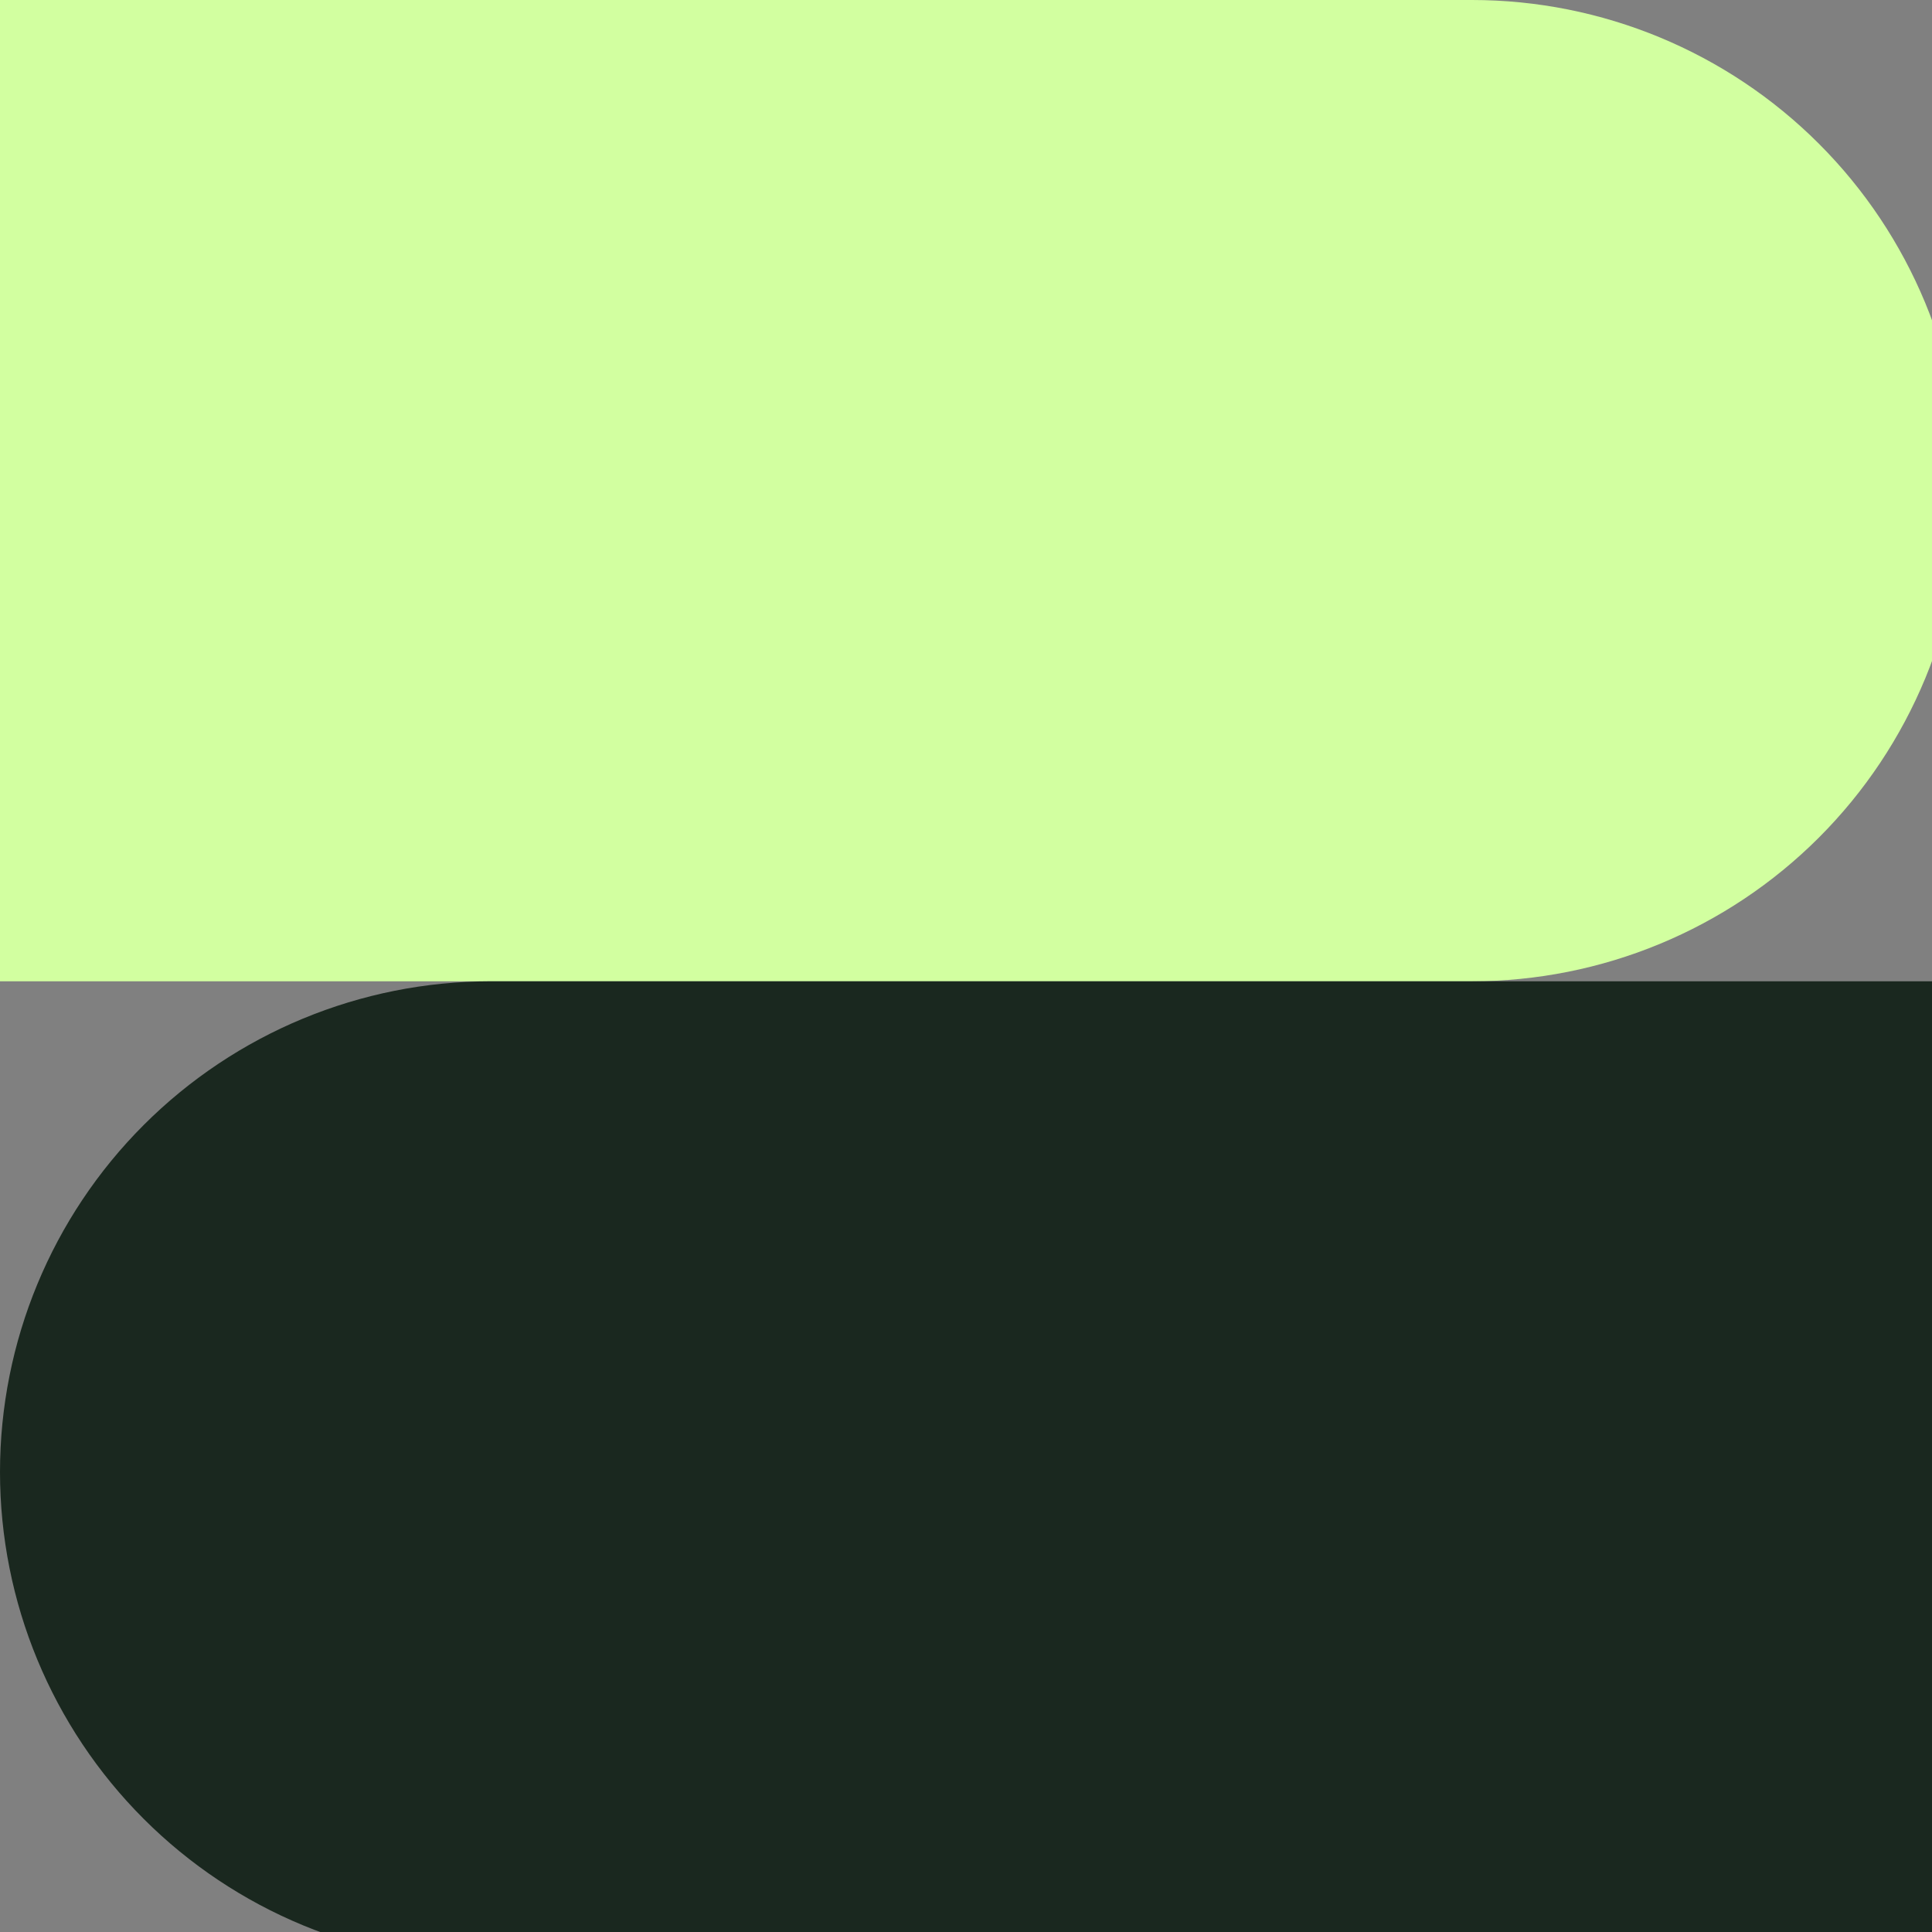 <svg width="80" height="80" viewBox="0 0 80 80" fill="none" xmlns="http://www.w3.org/2000/svg">
<rect x="0" y="0" width="80" height="80" fill="#808080" stroke="none"/>
<g clip-path="url(#clip0_7756_1235)">
<path fill-rule="evenodd" clip-rule="evenodd" d="M60.95 0H0V40.633H60.95C66.338 40.633 71.506 38.493 75.316 34.683C79.126 30.872 81.266 25.705 81.266 20.317C81.266 14.928 79.126 9.761 75.316 5.951C71.506 2.14 66.338 0 60.95 0Z" fill="#D2FFA0"/>
<path fill-rule="evenodd" clip-rule="evenodd" d="M5.95 46.584C9.76 42.774 14.928 40.633 20.316 40.633L81.266 40.633L81.266 81.267L20.316 81.267C14.928 81.267 9.76 79.126 5.95 75.316C2.14 71.506 -0 66.338 -0 60.95C-0 55.562 2.14 50.394 5.95 46.584Z" fill="#1A281F"/>
</g>
<defs>
<clipPath id="clip0_7756_1235">
<rect width="80" height="80" fill="white"/>
</clipPath>
</defs>
</svg>
